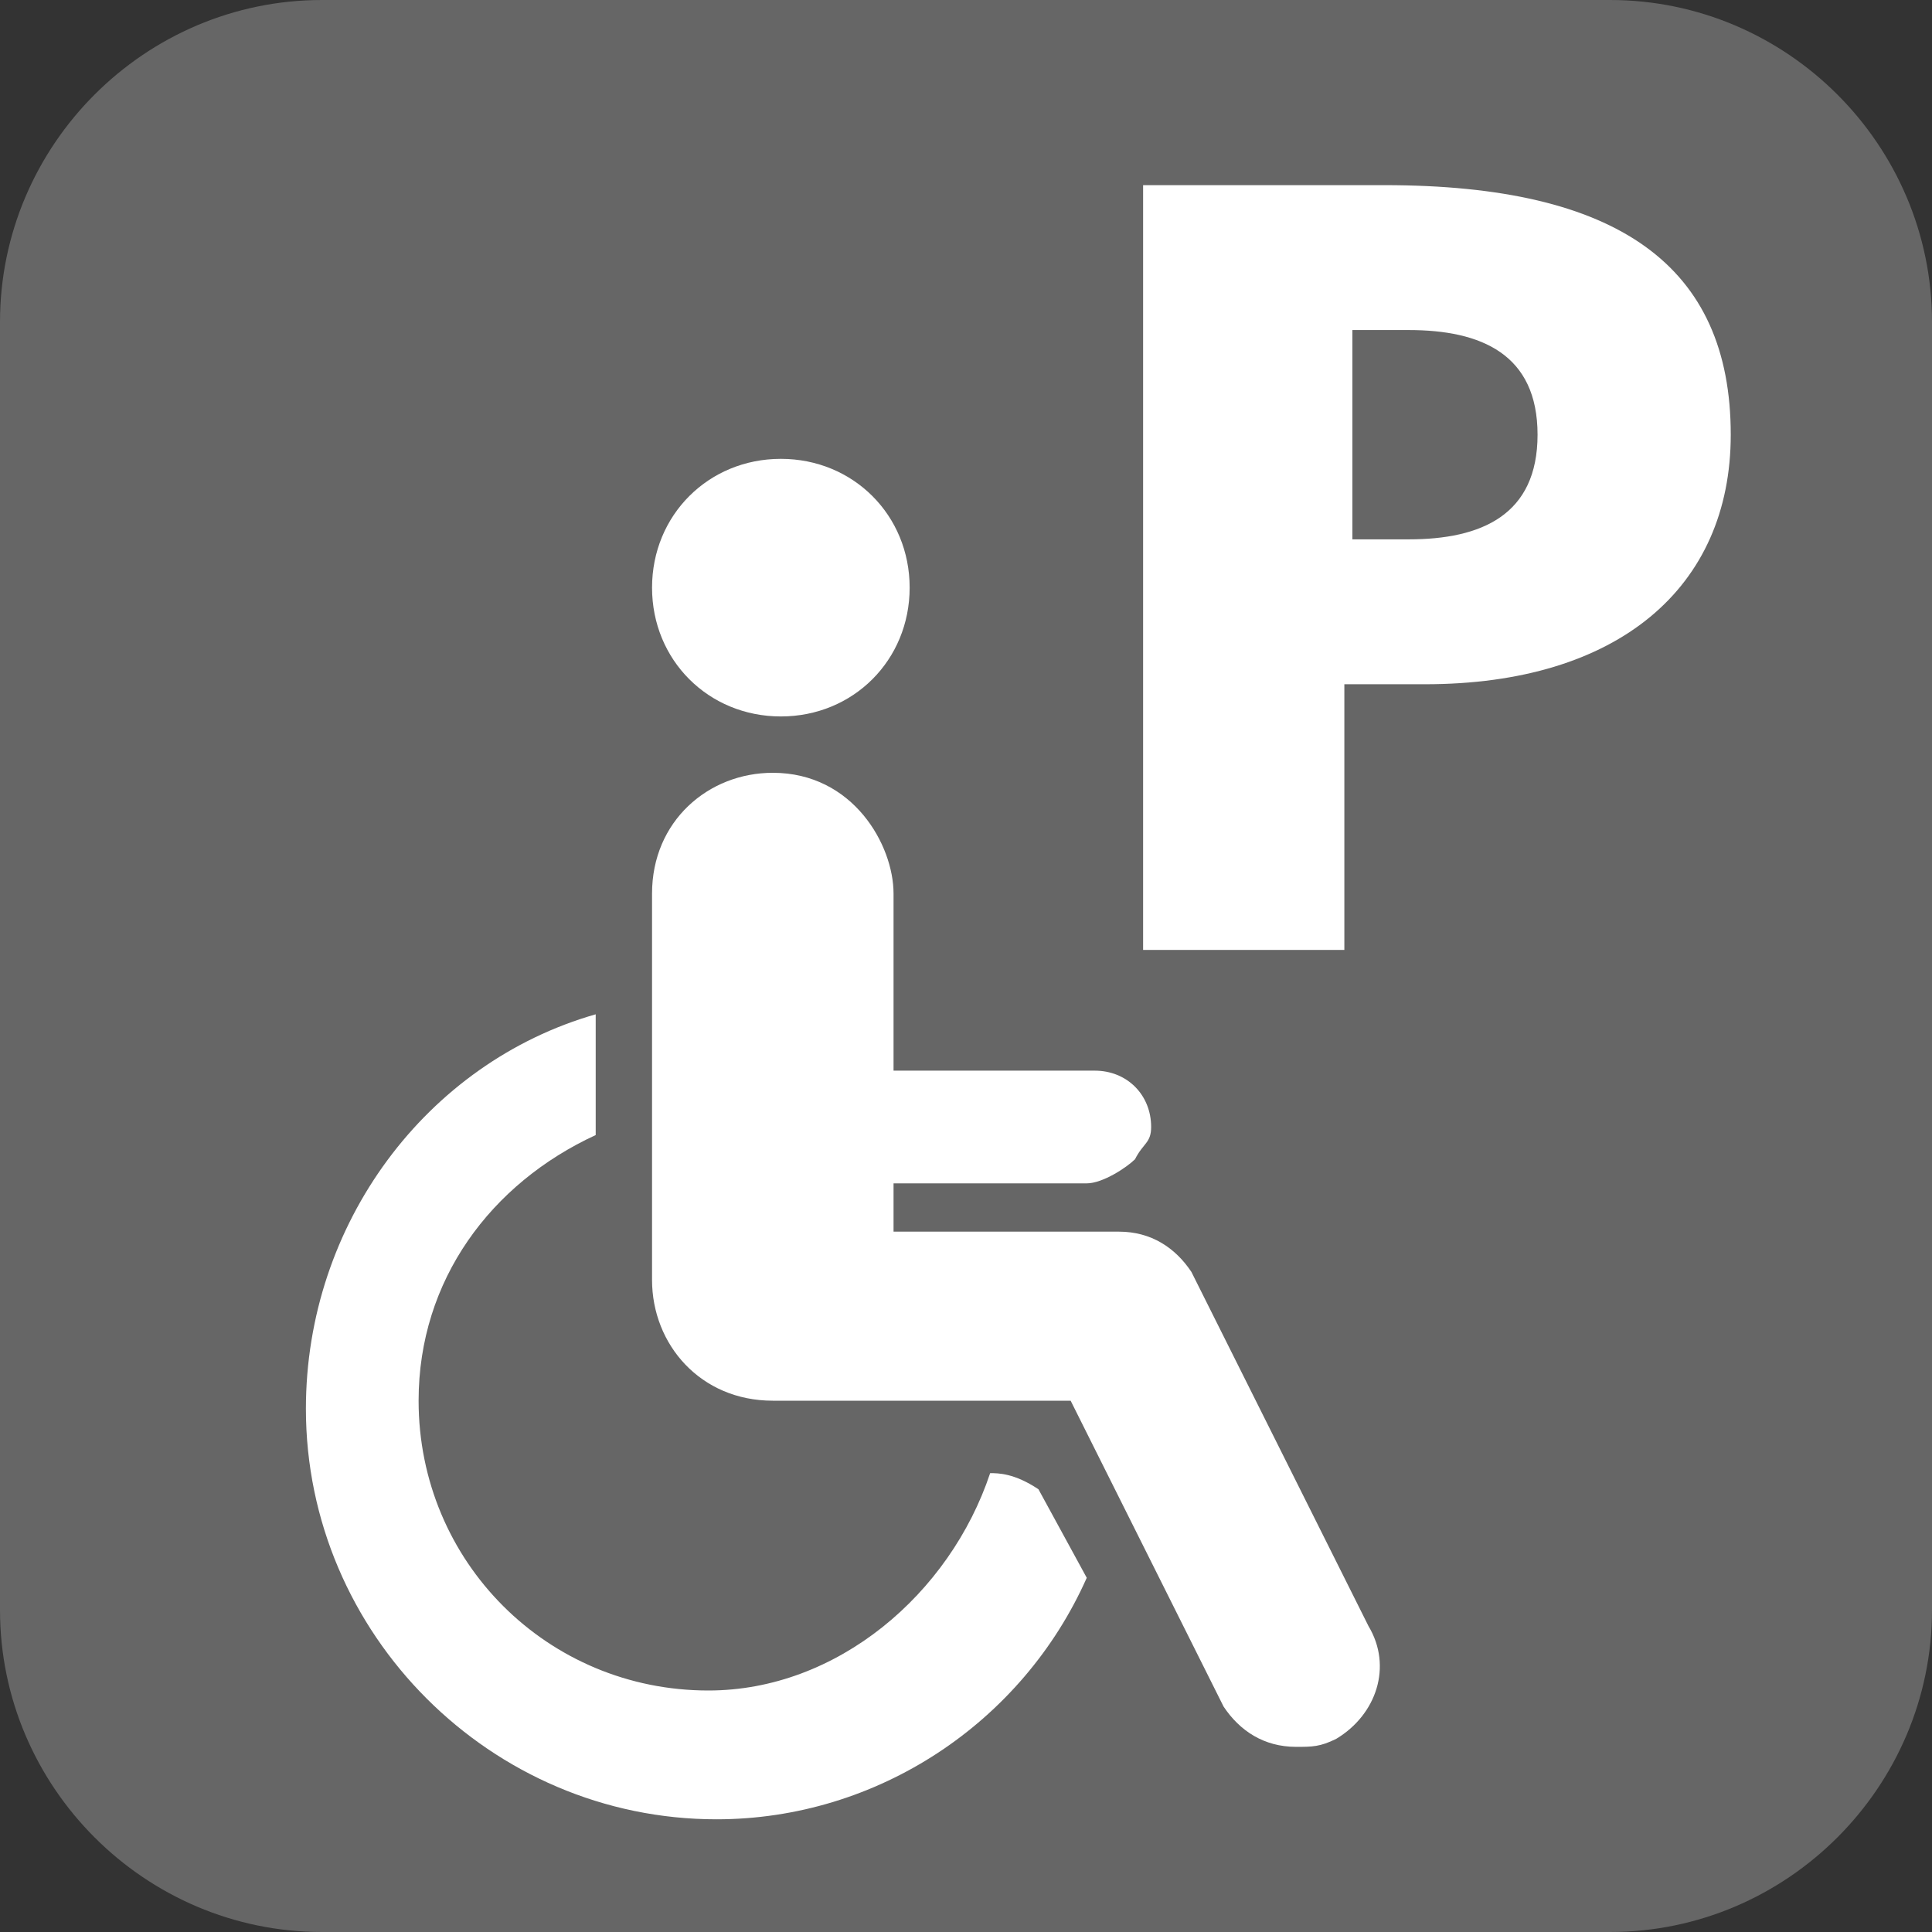 <?xml version="1.0" encoding="utf-8"?>
<!-- Generator: Adobe Illustrator 22.1.0, SVG Export Plug-In . SVG Version: 6.00 Build 0)  -->
<svg version="1.1" id="レイヤー_1" xmlns="http://www.w3.org/2000/svg" xmlns:xlink="http://www.w3.org/1999/xlink" x="0px"
	 y="0px" viewBox="0 0 24 24" style="enable-background:new 0 0 24 24;" xml:space="preserve">
<rect x="0" y="0" width="24" height="24" fill="#333333" stroke="none"/>
<style type="text/css">
	.st0{fill:#666666;}
	.st1{fill:#FFFFFF;}
</style>
<g>
	<path class="st0" d="M20,24H4c-2.2,0-4-1.8-4-4V4c0-2.2,1.8-4,4-4h16c2.2,0,4,1.8,4,4v16C24,22.2,22.2,24,20,24z"/>
	<g id="XMLID_33_">
		<path id="XMLID_36_" class="st1" d="M9.7,8.9c0.9,0,1.6-0.7,1.6-1.6s-0.7-1.6-1.6-1.6c-0.9,0-1.6,0.7-1.6,1.6S8.8,8.9,9.7,8.9z"/>
		<path id="XMLID_35_" class="st1" d="M12.3,18.3c-0.5,1.5-1.9,2.7-3.5,2.7c-2,0-3.6-1.6-3.6-3.6c0-1.5,0.9-2.7,2.2-3.3v-1.5
			c-2.1,0.6-3.6,2.6-3.6,4.9c0,2.8,2.3,5.1,5.1,5.1c2,0,3.8-1.2,4.6-3l-0.6-1.1C12.6,18.3,12.4,18.3,12.3,18.3z"/>
		<path id="XMLID_34_" class="st1" d="M17,20.2l-2.2-4.4c-0.2-0.3-0.5-0.5-0.9-0.5h-2.8v-0.6h2.4c0.2,0,0.5-0.2,0.6-0.3
			c0.1-0.2,0.2-0.2,0.2-0.4c0-0.4-0.3-0.7-0.7-0.7h-1.5h-1v-2.2c0-0.6-0.5-1.5-1.5-1.5c-0.8,0-1.5,0.6-1.5,1.5v4.8
			c0,0.8,0.6,1.5,1.5,1.5h2.7h1l1.9,3.8c0.2,0.3,0.5,0.5,0.9,0.5c0.2,0,0.3,0,0.5-0.1C17.1,21.3,17.3,20.7,17,20.2z"/>
	</g>
	<path class="st1" d="M14.2,2.3h3c2.9,0,4.3,1,4.3,3.1c0,1.9-1.4,3.1-3.8,3.1h-1v3.3h-2.5V2.3 M16.8,6.7h0.7c0.9,0,1.6-0.3,1.6-1.3
		c0-1-0.7-1.3-1.6-1.3h-0.7V6.7z"/>
</g>
</svg>
